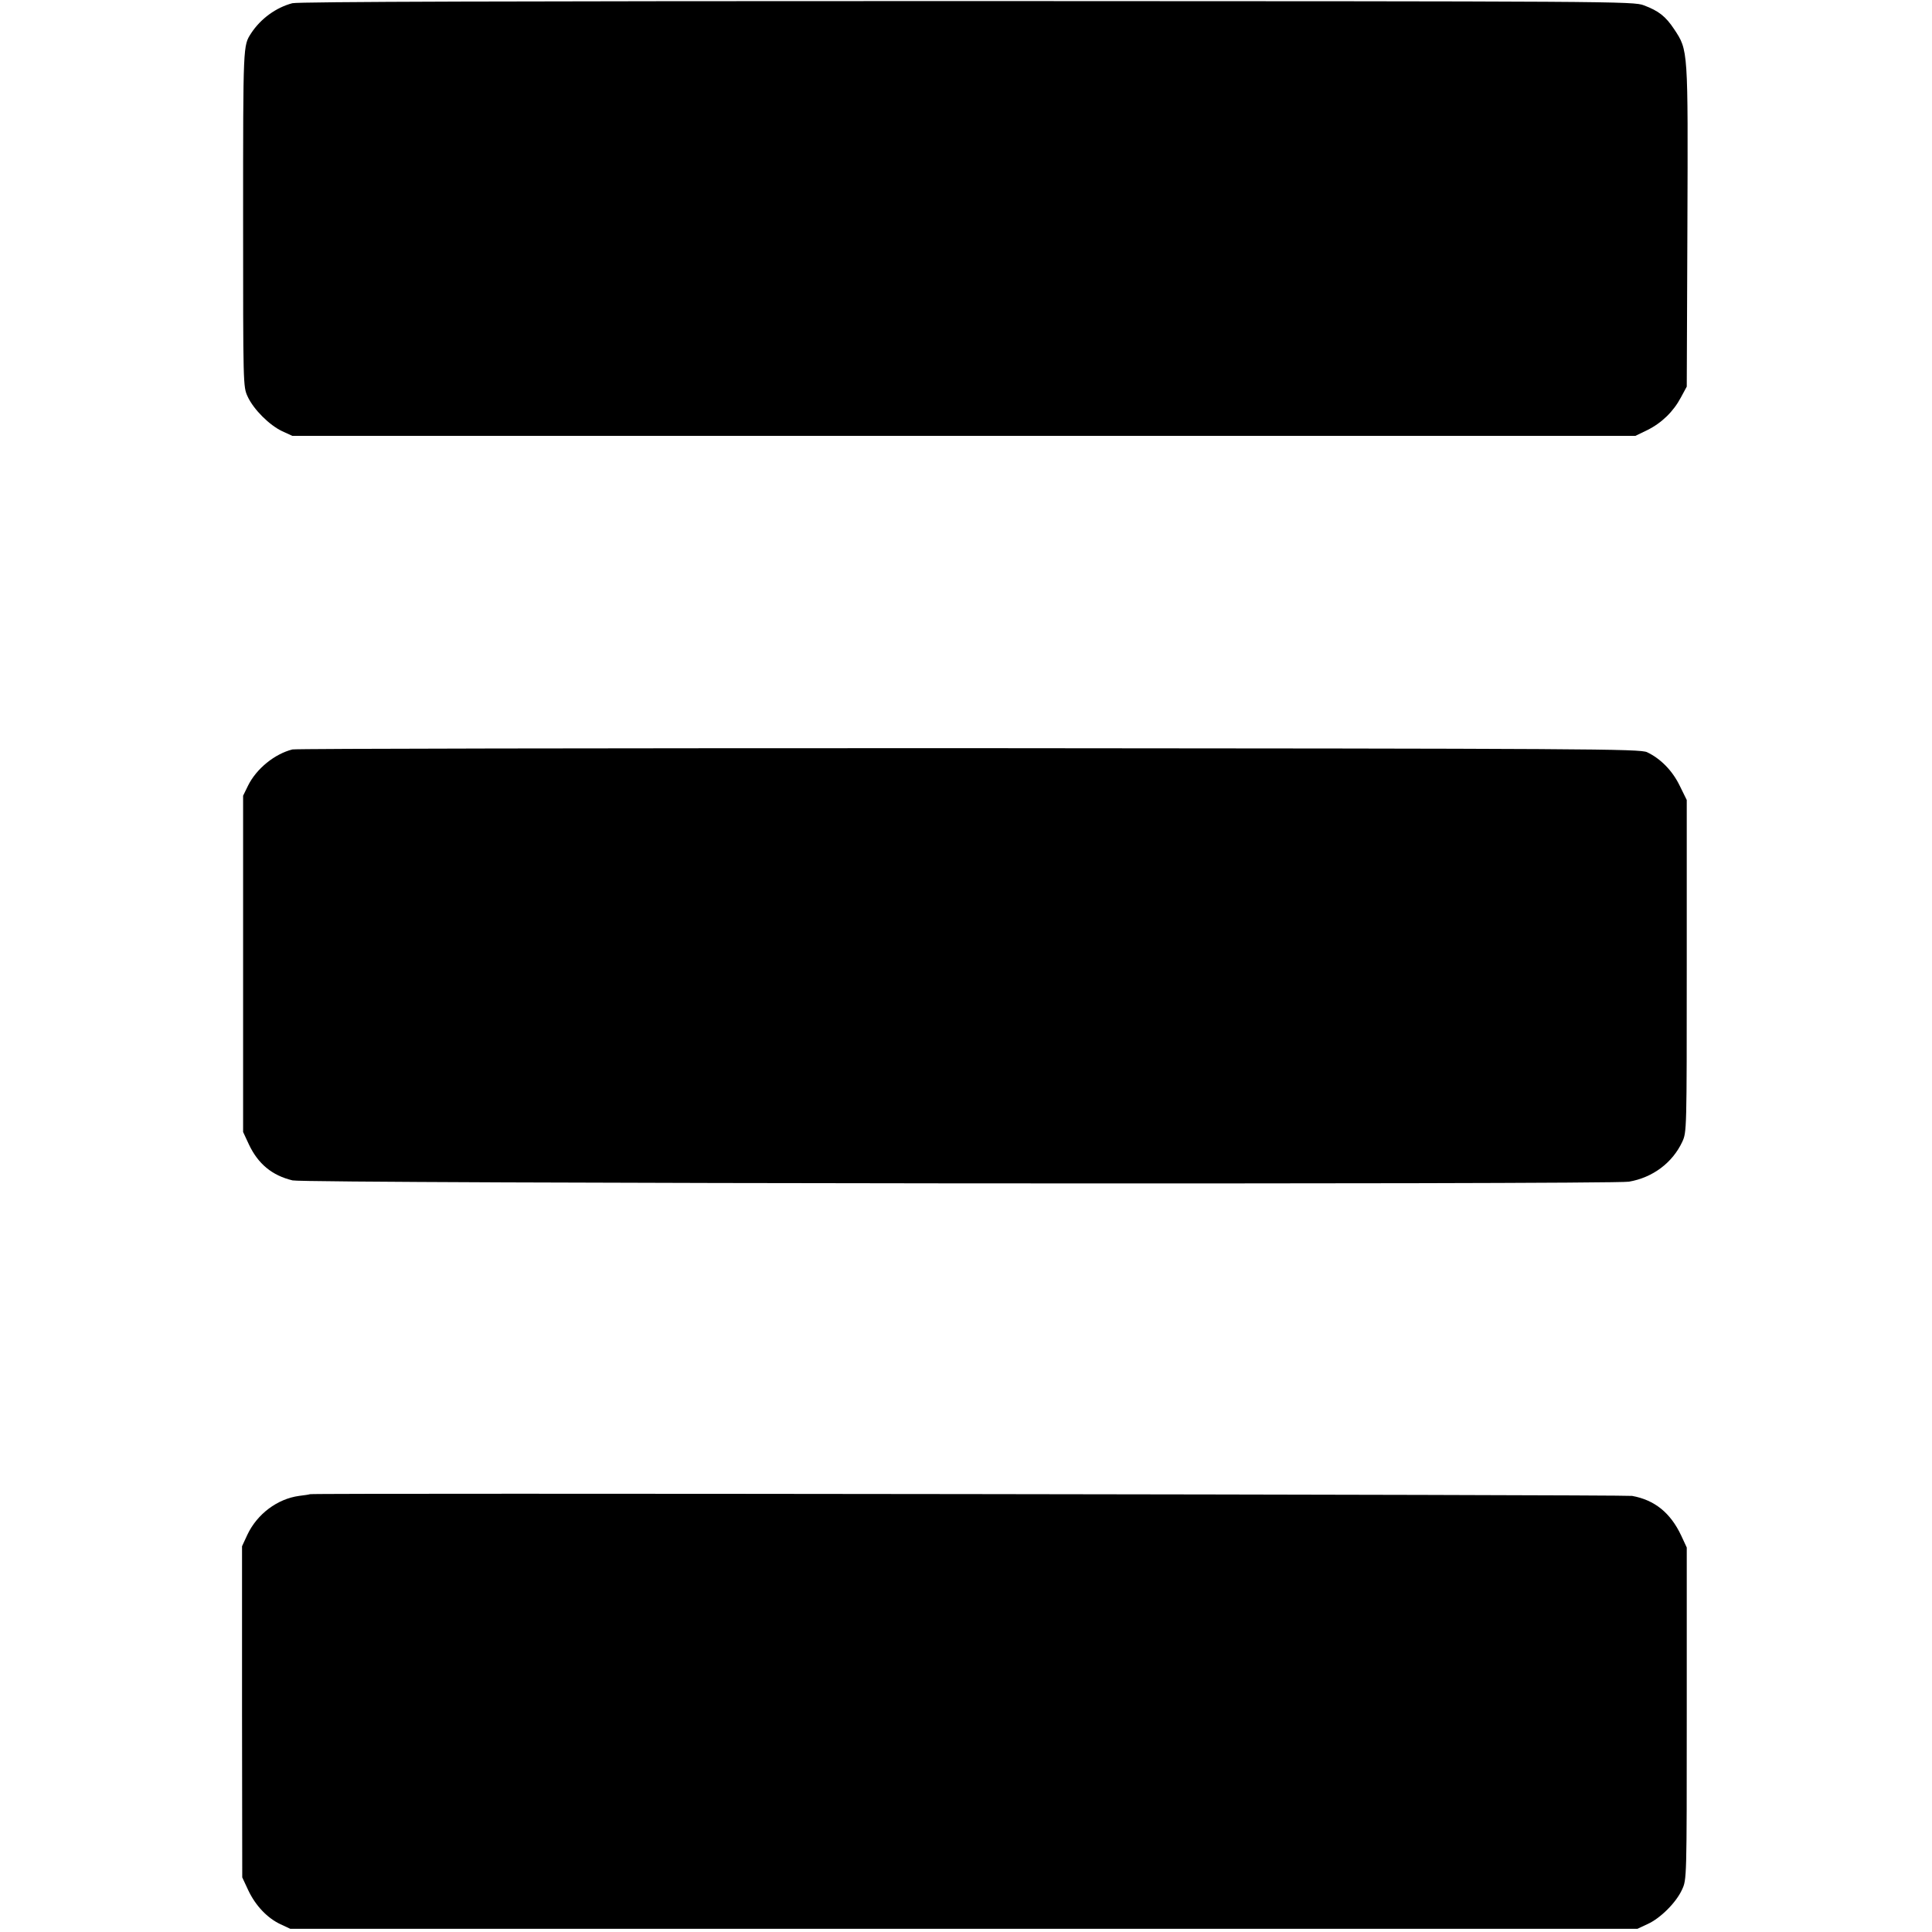 <?xml version="1.0" standalone="no"?>
<!DOCTYPE svg PUBLIC "-//W3C//DTD SVG 20010904//EN"
 "http://www.w3.org/TR/2001/REC-SVG-20010904/DTD/svg10.dtd">
<svg version="1.0" xmlns="http://www.w3.org/2000/svg"
 width="902pt" height="902pt" viewBox="0 0 902 902"
 preserveAspectRatio="xMidYMid meet">
<g transform="translate(0,902) scale(0.1,-0.1)"
fill="#000000" stroke="none">
<path d="M1365 9005 c-76 -20 -148 -72 -193 -141 -37 -58 -37 -48 -37 -859 0
-787 0 -790 21 -836 28 -61 102 -134 161 -162 l48 -22 3135 0 3135 0 56 27
c68 34 122 87 157 153 l27 50 3 748 c3 832 4 821 -62 921 -40 60 -72 85 -141
111 -49 19 -120 19 -3159 20 -2140 0 -3123 -3 -3151 -10z"/>
<path d="M1365 5521 c-83 -21 -168 -90 -207 -169 l-23 -47 0 -785 0 -785 27
-58 c43 -91 108 -145 204 -168 59 -15 6157 -20 6239 -6 111 19 203 88 249 186
21 46 21 50 21 821 l0 775 -33 67 c-34 70 -89 126 -152 156 -32 16 -263 17
-3165 19 -1722 0 -3143 -2 -3160 -6z"/>
<path d="M1447 2044 c-1 -1 -24 -5 -51 -8 -101 -14 -195 -84 -241 -181 l-25
-54 0 -773 1 -773 28 -60 c34 -72 89 -130 151 -159 l45 -21 3145 0 3145 0 47
22 c60 27 134 101 161 161 22 47 22 48 22 822 l0 775 -26 56 c-50 106 -124
166 -229 185 -35 6 -6166 14 -6173 8z"/>
</g>
</svg>
